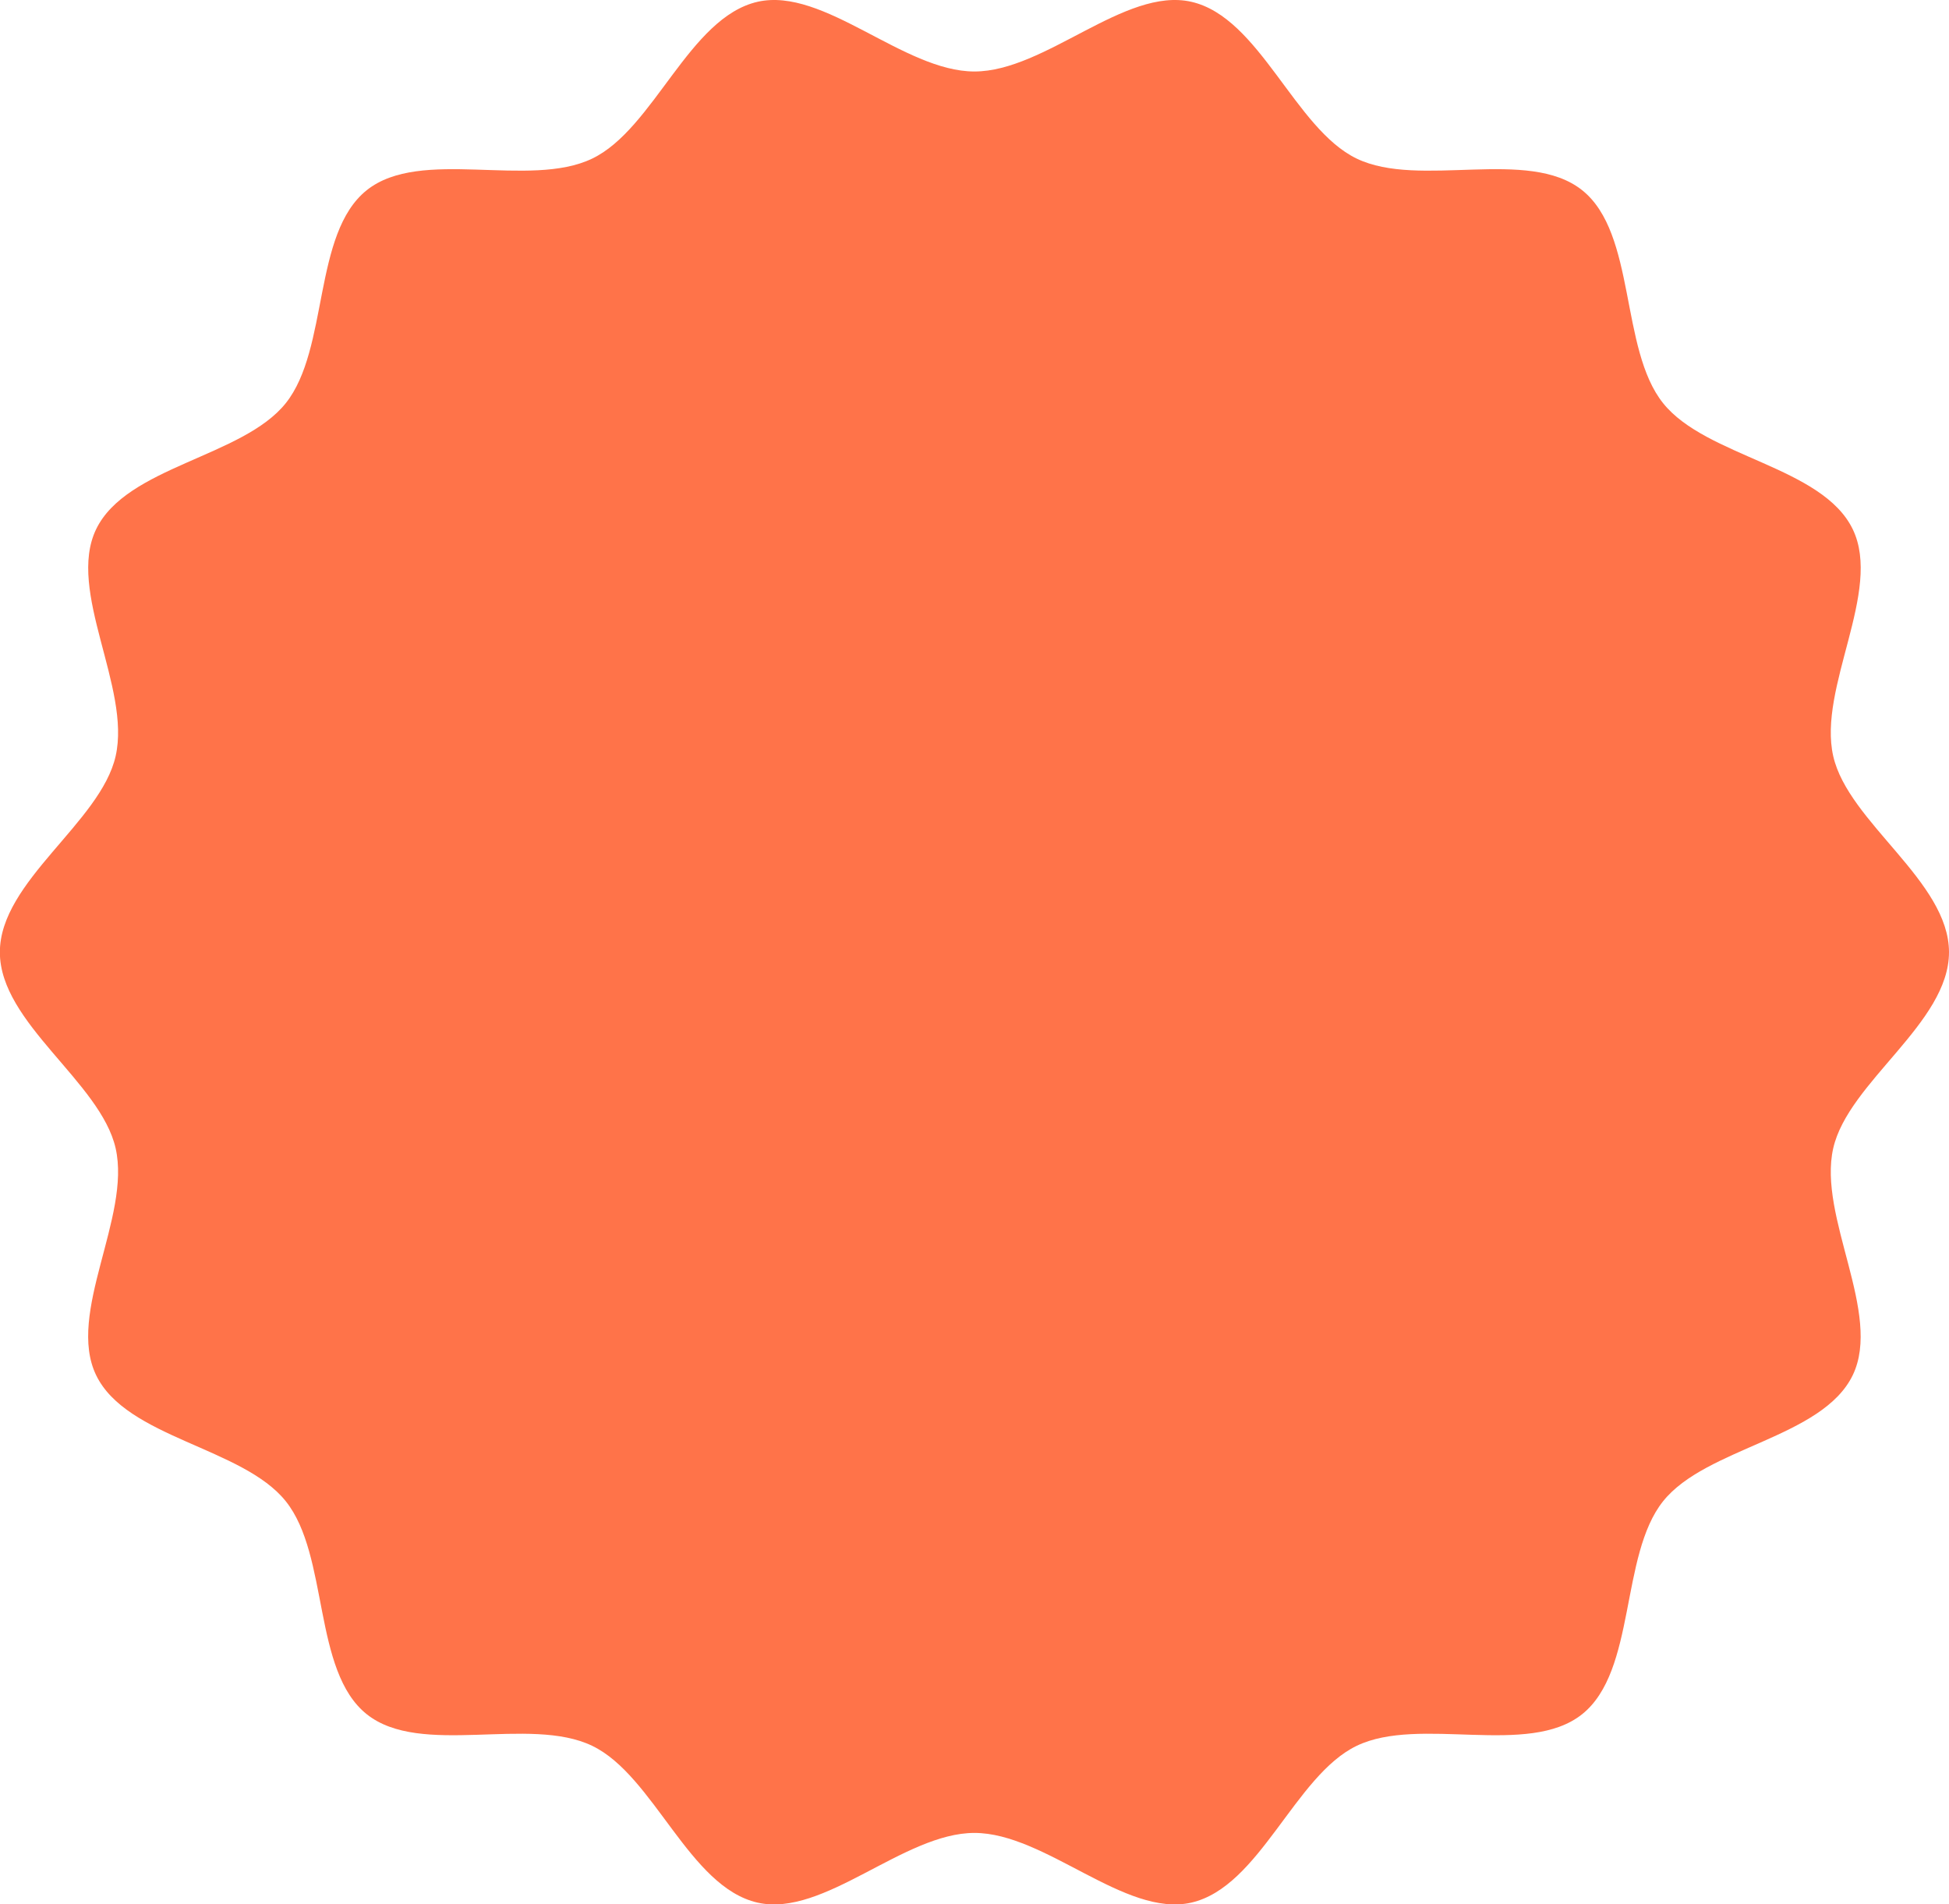 <?xml version="1.0" encoding="UTF-8"?><svg id="_イヤー_2" xmlns="http://www.w3.org/2000/svg" viewBox="0 0 152.69 149.17"><defs><style>.cls-1{fill:#ff7349;}</style></defs><g id="_イヤー_1-2"><path class="cls-1" d="M152.69,74.59c0,5.56-7.89,10.16-9.07,15.36-1.22,5.37,3.86,12.93,1.53,17.77-2.38,4.93-11.48,5.65-14.86,9.88-3.39,4.25-2.09,13.28-6.34,16.68-4.23,3.38-12.74,.1-17.67,2.48-4.85,2.34-7.58,11.05-12.95,12.28-5.2,1.18-11.43-5.46-16.99-5.46s-11.79,6.64-16.99,5.46c-5.37-1.22-8.1-9.94-12.95-12.28-4.93-2.38-13.44,.9-17.67-2.48-4.25-3.39-2.94-12.43-6.34-16.68-3.38-4.23-12.48-4.95-14.86-9.88-2.34-4.85,2.75-12.4,1.53-17.77-1.18-5.2-9.07-9.8-9.07-15.36s7.89-10.16,9.07-15.36c1.22-5.37-3.86-12.93-1.53-17.77,2.38-4.93,11.48-5.65,14.86-9.88,3.39-4.25,2.09-13.28,6.34-16.68,4.23-3.38,12.74-.1,17.67-2.48,4.85-2.34,7.58-11.05,12.95-12.28,5.2-1.18,11.43,5.46,16.99,5.46S88.13-1.04,93.33,.14c5.37,1.22,8.1,9.94,12.95,12.28,4.93,2.38,13.44-.9,17.67,2.48,4.25,3.39,2.94,12.43,6.34,16.68,3.38,4.23,12.48,4.95,14.86,9.88,2.34,4.85-2.75,12.4-1.53,17.77,1.18,5.2,9.07,9.8,9.07,15.36Z"/></g></svg>